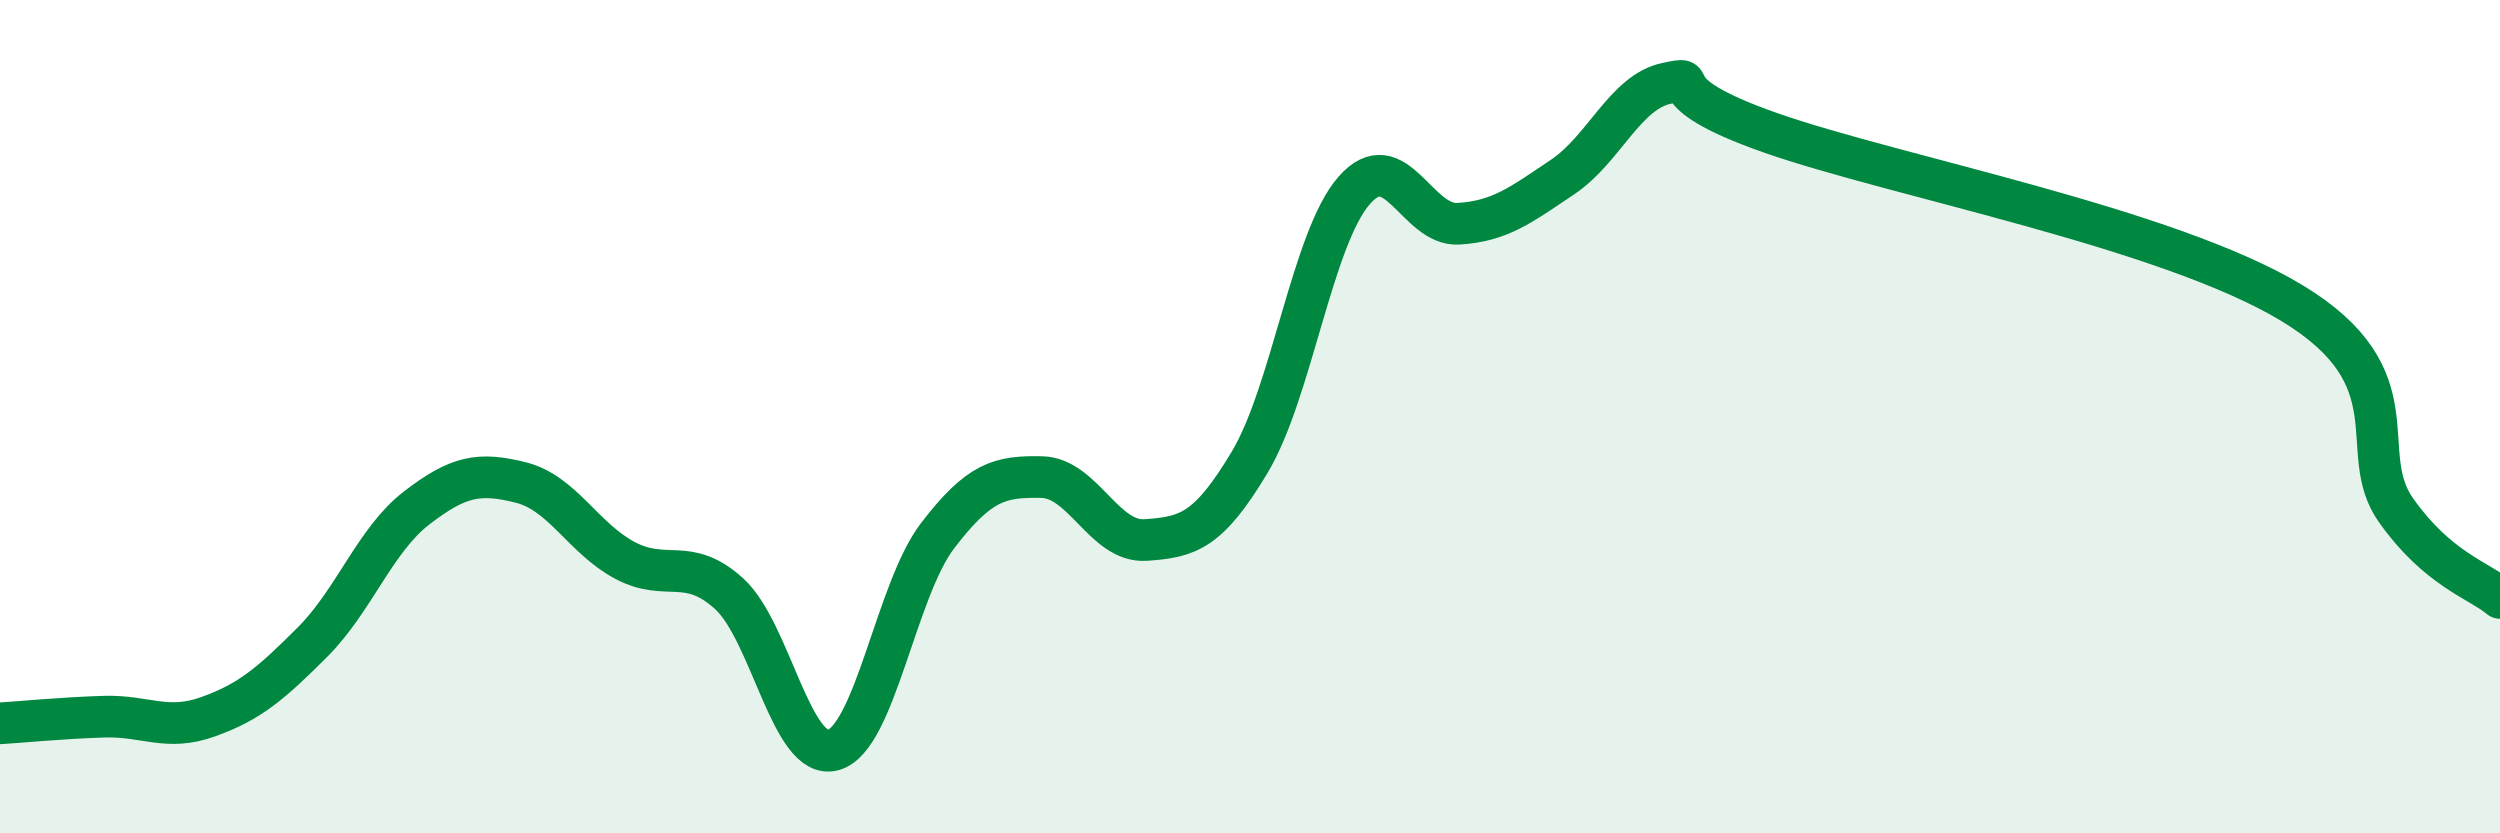 
    <svg width="60" height="20" viewBox="0 0 60 20" xmlns="http://www.w3.org/2000/svg">
      <path
        d="M 0,17.36 C 0.5,17.33 1.5,17.23 2.5,17.2 C 3.5,17.17 4,17.56 5,17.2 C 6,16.84 6.5,16.41 7.5,15.41 C 8.5,14.41 9,12.96 10,12.19 C 11,11.42 11.5,11.33 12.5,11.58 C 13.5,11.83 14,12.92 15,13.45 C 16,13.98 16.5,13.34 17.5,14.25 C 18.5,15.16 19,18.28 20,18 C 21,17.72 21.5,14.17 22.5,12.86 C 23.5,11.55 24,11.43 25,11.45 C 26,11.47 26.5,13.03 27.5,12.96 C 28.5,12.89 29,12.76 30,11.08 C 31,9.4 31.5,5.71 32.5,4.57 C 33.5,3.43 34,5.43 35,5.37 C 36,5.31 36.5,4.92 37.5,4.25 C 38.5,3.58 39,2.21 40,2 C 41,1.79 39.5,2.14 42.5,3.19 C 45.5,4.24 52,5.46 55,7.27 C 58,9.08 56.5,10.82 57.5,12.24 C 58.5,13.66 59.5,13.93 60,14.35L60 20L0 20Z"
        fill="#008740"
        opacity="0.1"
        stroke-linecap="round"
        stroke-linejoin="round"
      />
      <path
        d="M 0,17.36 C 0.5,17.33 1.5,17.23 2.5,17.2 C 3.5,17.17 4,17.56 5,17.2 C 6,16.84 6.5,16.41 7.5,15.41 C 8.5,14.41 9,12.96 10,12.19 C 11,11.42 11.5,11.33 12.5,11.58 C 13.5,11.83 14,12.92 15,13.45 C 16,13.98 16.5,13.34 17.5,14.25 C 18.5,15.16 19,18.28 20,18 C 21,17.72 21.5,14.17 22.5,12.86 C 23.5,11.55 24,11.43 25,11.45 C 26,11.47 26.5,13.03 27.5,12.96 C 28.5,12.89 29,12.76 30,11.08 C 31,9.4 31.5,5.71 32.5,4.57 C 33.5,3.43 34,5.43 35,5.37 C 36,5.31 36.5,4.92 37.5,4.25 C 38.5,3.58 39,2.21 40,2 C 41,1.79 39.5,2.14 42.5,3.19 C 45.5,4.24 52,5.46 55,7.27 C 58,9.08 56.5,10.82 57.5,12.24 C 58.5,13.66 59.5,13.93 60,14.35"
        stroke="#008740"
        stroke-width="1"
        fill="none"
        stroke-linecap="round"
        stroke-linejoin="round"
      />
    </svg>
  